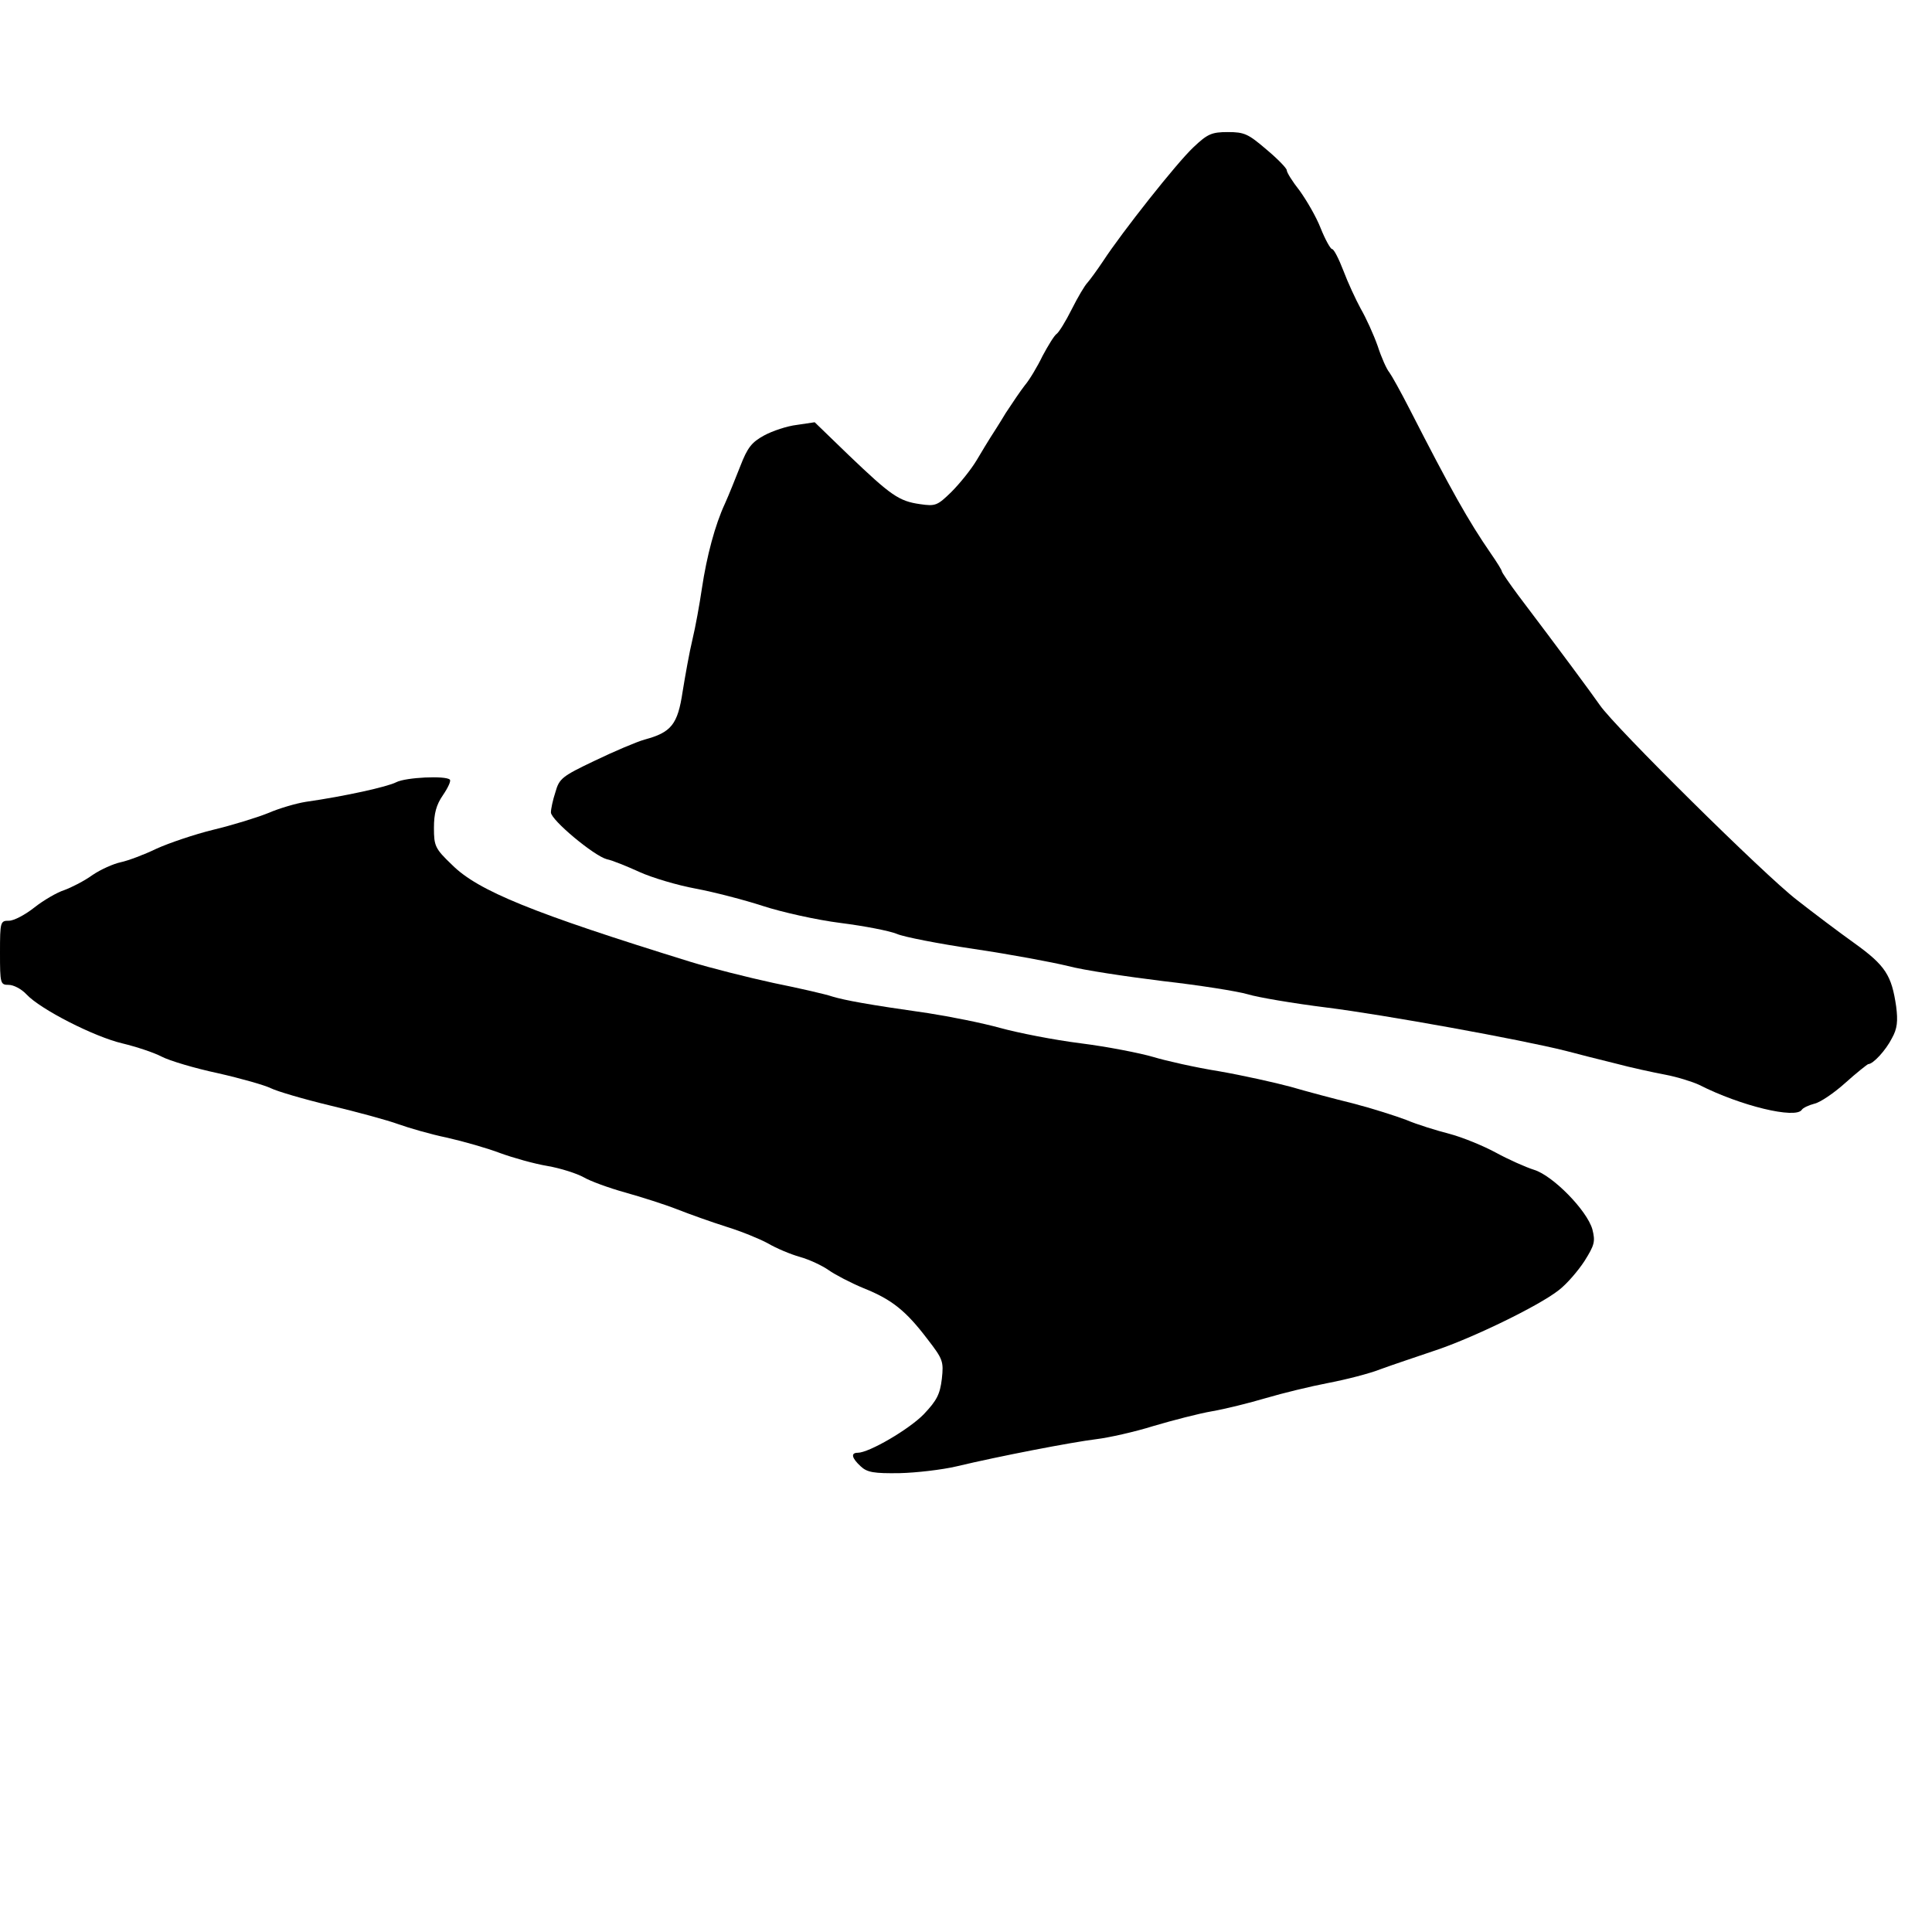 <?xml version="1.0" standalone="no"?>
<!DOCTYPE svg PUBLIC "-//W3C//DTD SVG 20010904//EN"
 "http://www.w3.org/TR/2001/REC-SVG-20010904/DTD/svg10.dtd">
<svg version="1.0" xmlns="http://www.w3.org/2000/svg"
 width="512pt" height="512pt" viewBox="0 0 512 512"
 preserveAspectRatio="xMidYMid meet">
<g transform="translate(0,512) scale(0.1,-0.1)"
fill="#000000" stroke="none">
<path d="M3163 4730 c-44 -41 -190 -226 -239 -301 -16 -24 -35 -50 -42 -58 -7
-7 -26 -39 -42 -71 -16 -32 -34 -61 -40 -65 -6 -4 -22 -30 -37 -58 -14 -29
-35 -64 -47 -78 -11 -14 -34 -48 -51 -74 -16 -27 -35 -56 -40 -64 -6 -9 -22
-36 -37 -61 -15 -25 -45 -62 -67 -84 -37 -36 -42 -38 -83 -32 -56 8 -77 23
-188 129 l-91 88 -47 -7 c-26 -3 -65 -16 -87 -28 -33 -18 -44 -32 -63 -81 -13
-33 -31 -78 -41 -100 -26 -56 -48 -138 -61 -225 -6 -41 -17 -102 -25 -135 -8
-33 -19 -95 -26 -138 -13 -87 -30 -108 -101 -127 -21 -6 -80 -31 -132 -56 -86
-41 -94 -47 -104 -83 -7 -21 -12 -45 -12 -54 0 -20 114 -115 148 -124 15 -3
54 -19 87 -34 33 -15 100 -35 149 -44 48 -9 129 -30 178 -46 49 -16 142 -37
206 -45 63 -8 130 -21 149 -29 18 -8 111 -26 205 -40 95 -14 207 -35 248 -45
41 -11 155 -28 252 -40 97 -11 198 -27 225 -35 26 -8 120 -24 208 -35 152 -19
516 -85 635 -115 30 -8 89 -23 130 -33 41 -11 101 -24 133 -30 32 -6 73 -19
90 -27 110 -56 256 -91 272 -66 3 5 18 12 33 16 15 3 52 28 82 55 30 27 58 49
61 50 13 0 47 37 63 69 14 25 16 45 11 84 -12 82 -28 108 -110 167 -42 30
-111 82 -153 115 -86 66 -483 459 -522 516 -23 33 -105 144 -217 292 -23 31
-43 60 -43 63 0 3 -13 24 -29 47 -60 87 -106 169 -216 384 -23 45 -47 88 -53
96 -7 8 -21 39 -31 70 -11 31 -31 75 -45 99 -13 24 -34 69 -46 101 -12 31 -25
57 -30 57 -4 0 -18 25 -30 55 -12 31 -38 75 -56 100 -19 24 -34 48 -34 54 0 5
-24 30 -54 55 -48 41 -58 46 -102 46 -43 0 -54 -5 -91 -40z"/>
<path d="M1050 3047 c-23 -12 -135 -37 -240 -52 -25 -4 -70 -17 -100 -30 -30
-12 -95 -32 -145 -44 -49 -12 -117 -35 -150 -50 -33 -16 -76 -32 -95 -36 -19
-4 -53 -19 -75 -34 -22 -16 -56 -33 -75 -40 -19 -6 -55 -27 -79 -46 -24 -19
-54 -35 -67 -35 -23 0 -24 -2 -24 -85 0 -82 1 -85 23 -85 13 0 34 -11 47 -25
37 -40 181 -113 254 -130 37 -9 83 -24 104 -35 21 -11 88 -31 149 -44 62 -14
125 -32 141 -40 16 -8 87 -29 158 -46 71 -17 152 -39 179 -49 28 -10 86 -27
130 -36 44 -10 107 -28 141 -41 33 -12 89 -28 125 -34 35 -6 78 -20 96 -30 17
-10 66 -28 109 -40 43 -12 106 -32 139 -45 33 -13 92 -34 130 -46 39 -12 88
-32 110 -44 22 -13 60 -29 85 -36 25 -7 59 -23 76 -35 17 -12 59 -34 93 -48
75 -30 112 -60 169 -135 41 -53 43 -59 38 -105 -5 -41 -13 -57 -48 -94 -39
-40 -145 -102 -175 -102 -19 0 -16 -14 8 -36 17 -16 35 -19 103 -18 44 1 113
9 151 18 113 27 305 64 370 72 33 4 101 19 152 35 51 15 120 33 155 39 35 6
99 22 143 35 44 13 118 31 165 40 47 9 110 25 140 37 30 11 93 32 140 48 98
32 278 119 331 161 21 16 51 51 68 77 27 43 29 52 21 84 -14 50 -105 143 -155
158 -22 7 -67 27 -100 45 -33 18 -89 41 -123 50 -35 9 -87 25 -115 37 -29 11
-92 31 -142 44 -49 12 -124 32 -165 44 -41 11 -126 30 -189 41 -63 10 -142 28
-175 38 -34 10 -120 27 -191 36 -72 9 -168 28 -215 41 -47 13 -132 30 -190 39
-162 23 -220 34 -254 44 -17 6 -87 22 -156 36 -69 15 -168 40 -220 56 -417
129 -563 188 -632 257 -45 43 -48 50 -48 98 0 38 6 61 24 87 13 19 22 38 18
41 -11 11 -117 6 -142 -7z"/>
</g>
</svg>
